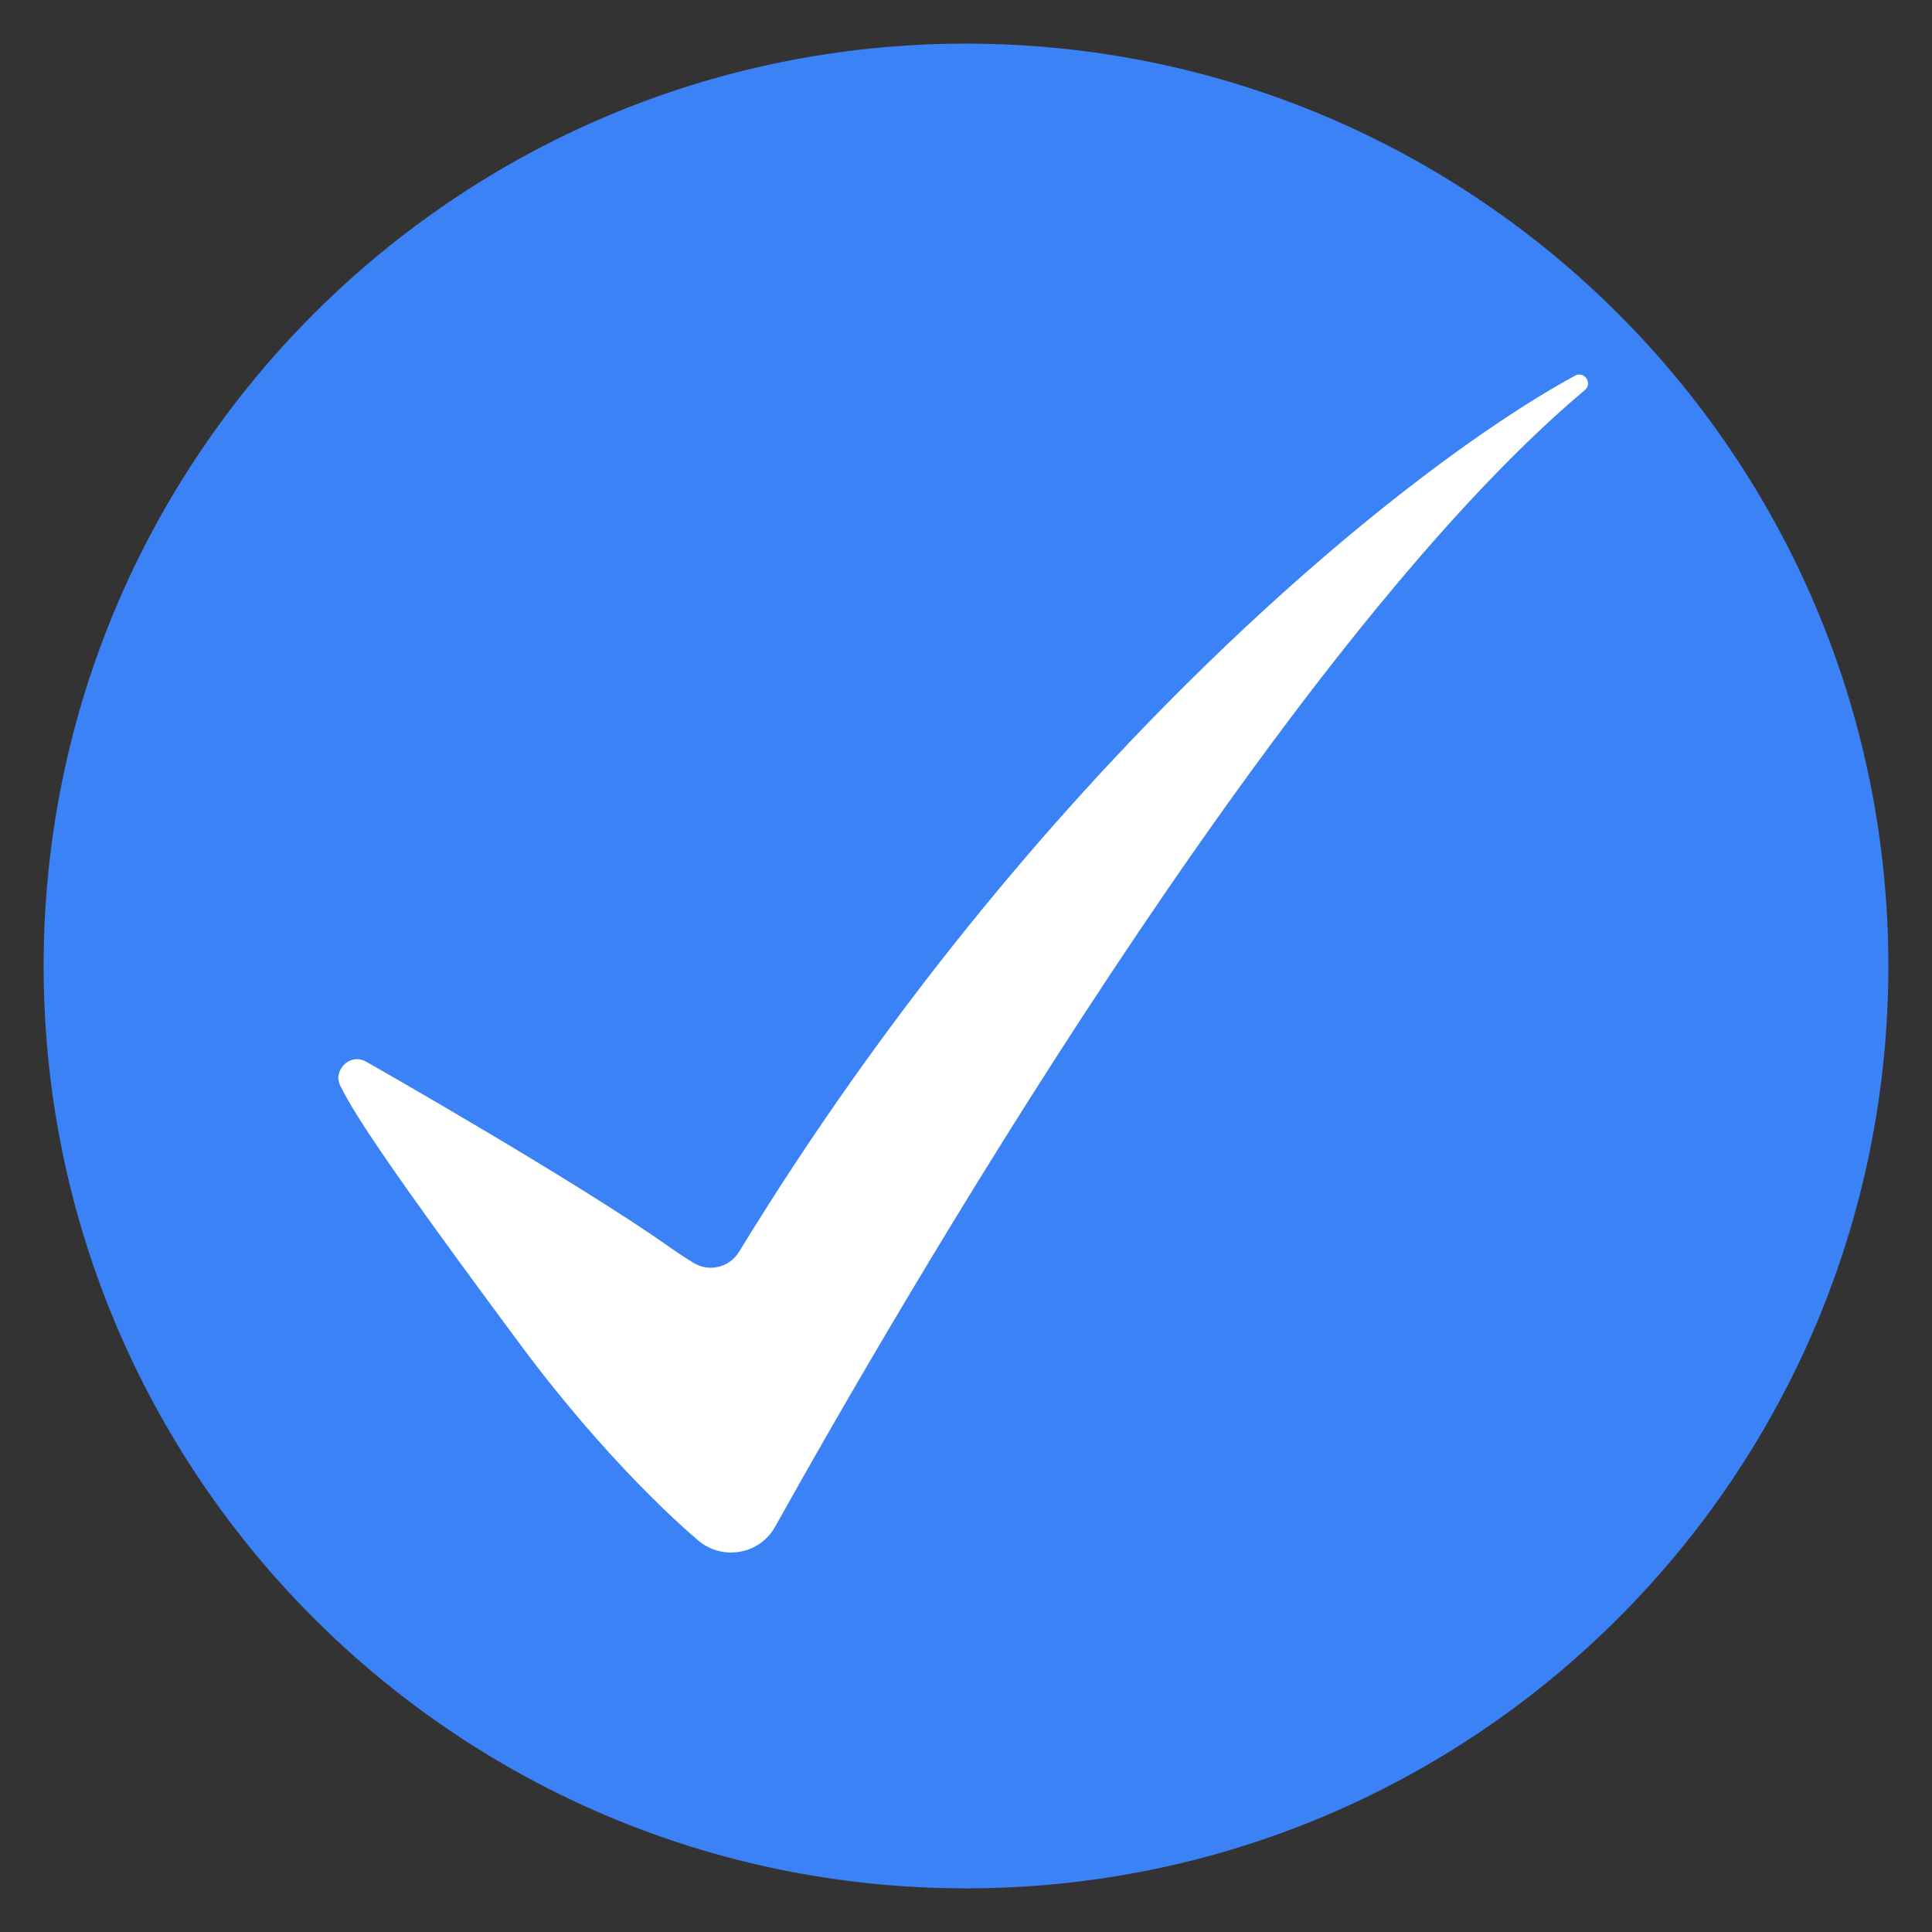 <svg xmlns="http://www.w3.org/2000/svg" xmlns:xlink="http://www.w3.org/1999/xlink" width="500" zoomAndPan="magnify" viewBox="0 0 375 375" height="500" preserveAspectRatio="xMidYMid meet" version="1.2"><rect x="0" y="0" width="375" height="375" fill="#333333" stroke="none"/><defs><clipPath id="d6b88ab13d"><path d="M 8.469 8.469 L 366.531 8.469 L 366.531 366.531 L 8.469 366.531 Z M 8.469 8.469 "/></clipPath><clipPath id="c53de751e4"><path d="M 187.5 8.469 C 88.625 8.469 8.469 88.625 8.469 187.5 C 8.469 286.375 88.625 366.531 187.5 366.531 C 286.375 366.531 366.531 286.375 366.531 187.5 C 366.531 88.625 286.375 8.469 187.5 8.469 Z M 187.5 8.469 "/></clipPath><clipPath id="a9a0650c43"><path d="M 65.527 72 L 309 72 L 309 302 L 65.527 302 Z M 65.527 72 "/></clipPath></defs><g id="89dd9386d3"><path style="fill:none;stroke-width:4;stroke-linecap:butt;stroke-linejoin:miter;stroke:#000000;stroke-opacity:1;stroke-miterlimit:4;" d="M -0 1.999 L 53.698 1.999 " transform="matrix(0.75,0,-0,0.75,37.5,109.407)"/><g clip-rule="nonzero" clip-path="url(#d6b88ab13d)"><g clip-rule="nonzero" clip-path="url(#c53de751e4)"><path style=" stroke:none;fill-rule:nonzero;fill:#3b82f6;fill-opacity:1;" d="M 8.469 8.469 L 366.531 8.469 L 366.531 366.531 L 8.469 366.531 Z M 8.469 8.469 "/></g></g><g clip-rule="nonzero" clip-path="url(#a9a0650c43)"><path style=" stroke:none;fill-rule:nonzero;fill:#ffffff;fill-opacity:1;" d="M 305.695 72.922 C 271.309 91.684 200.188 150.086 143.445 242.984 C 141.602 246.008 137.66 246.969 134.629 245.133 L 134.602 245.117 C 133.039 244.156 131.508 243.152 130.012 242.094 C 111.516 229.039 71.078 206.074 71.078 206.074 C 68.547 204.652 65.934 206.555 65.703 208.895 C 65.625 209.047 65.633 209.301 65.711 209.641 C 65.777 210.16 65.965 210.684 66.305 211.188 C 69.68 218.43 85.762 240.441 100.965 260.941 C 117.969 283.863 133.016 296.887 135.434 298.922 C 135.523 299 135.617 299.078 135.707 299.152 C 135.754 299.188 135.781 299.211 135.781 299.211 C 140.363 302.879 147.434 301.746 150.465 296.312 C 173.566 254.898 248.348 125.508 307.609 75.719 C 309.188 74.391 307.508 71.934 305.695 72.922 Z M 305.695 72.922 "/></g></g></svg>
